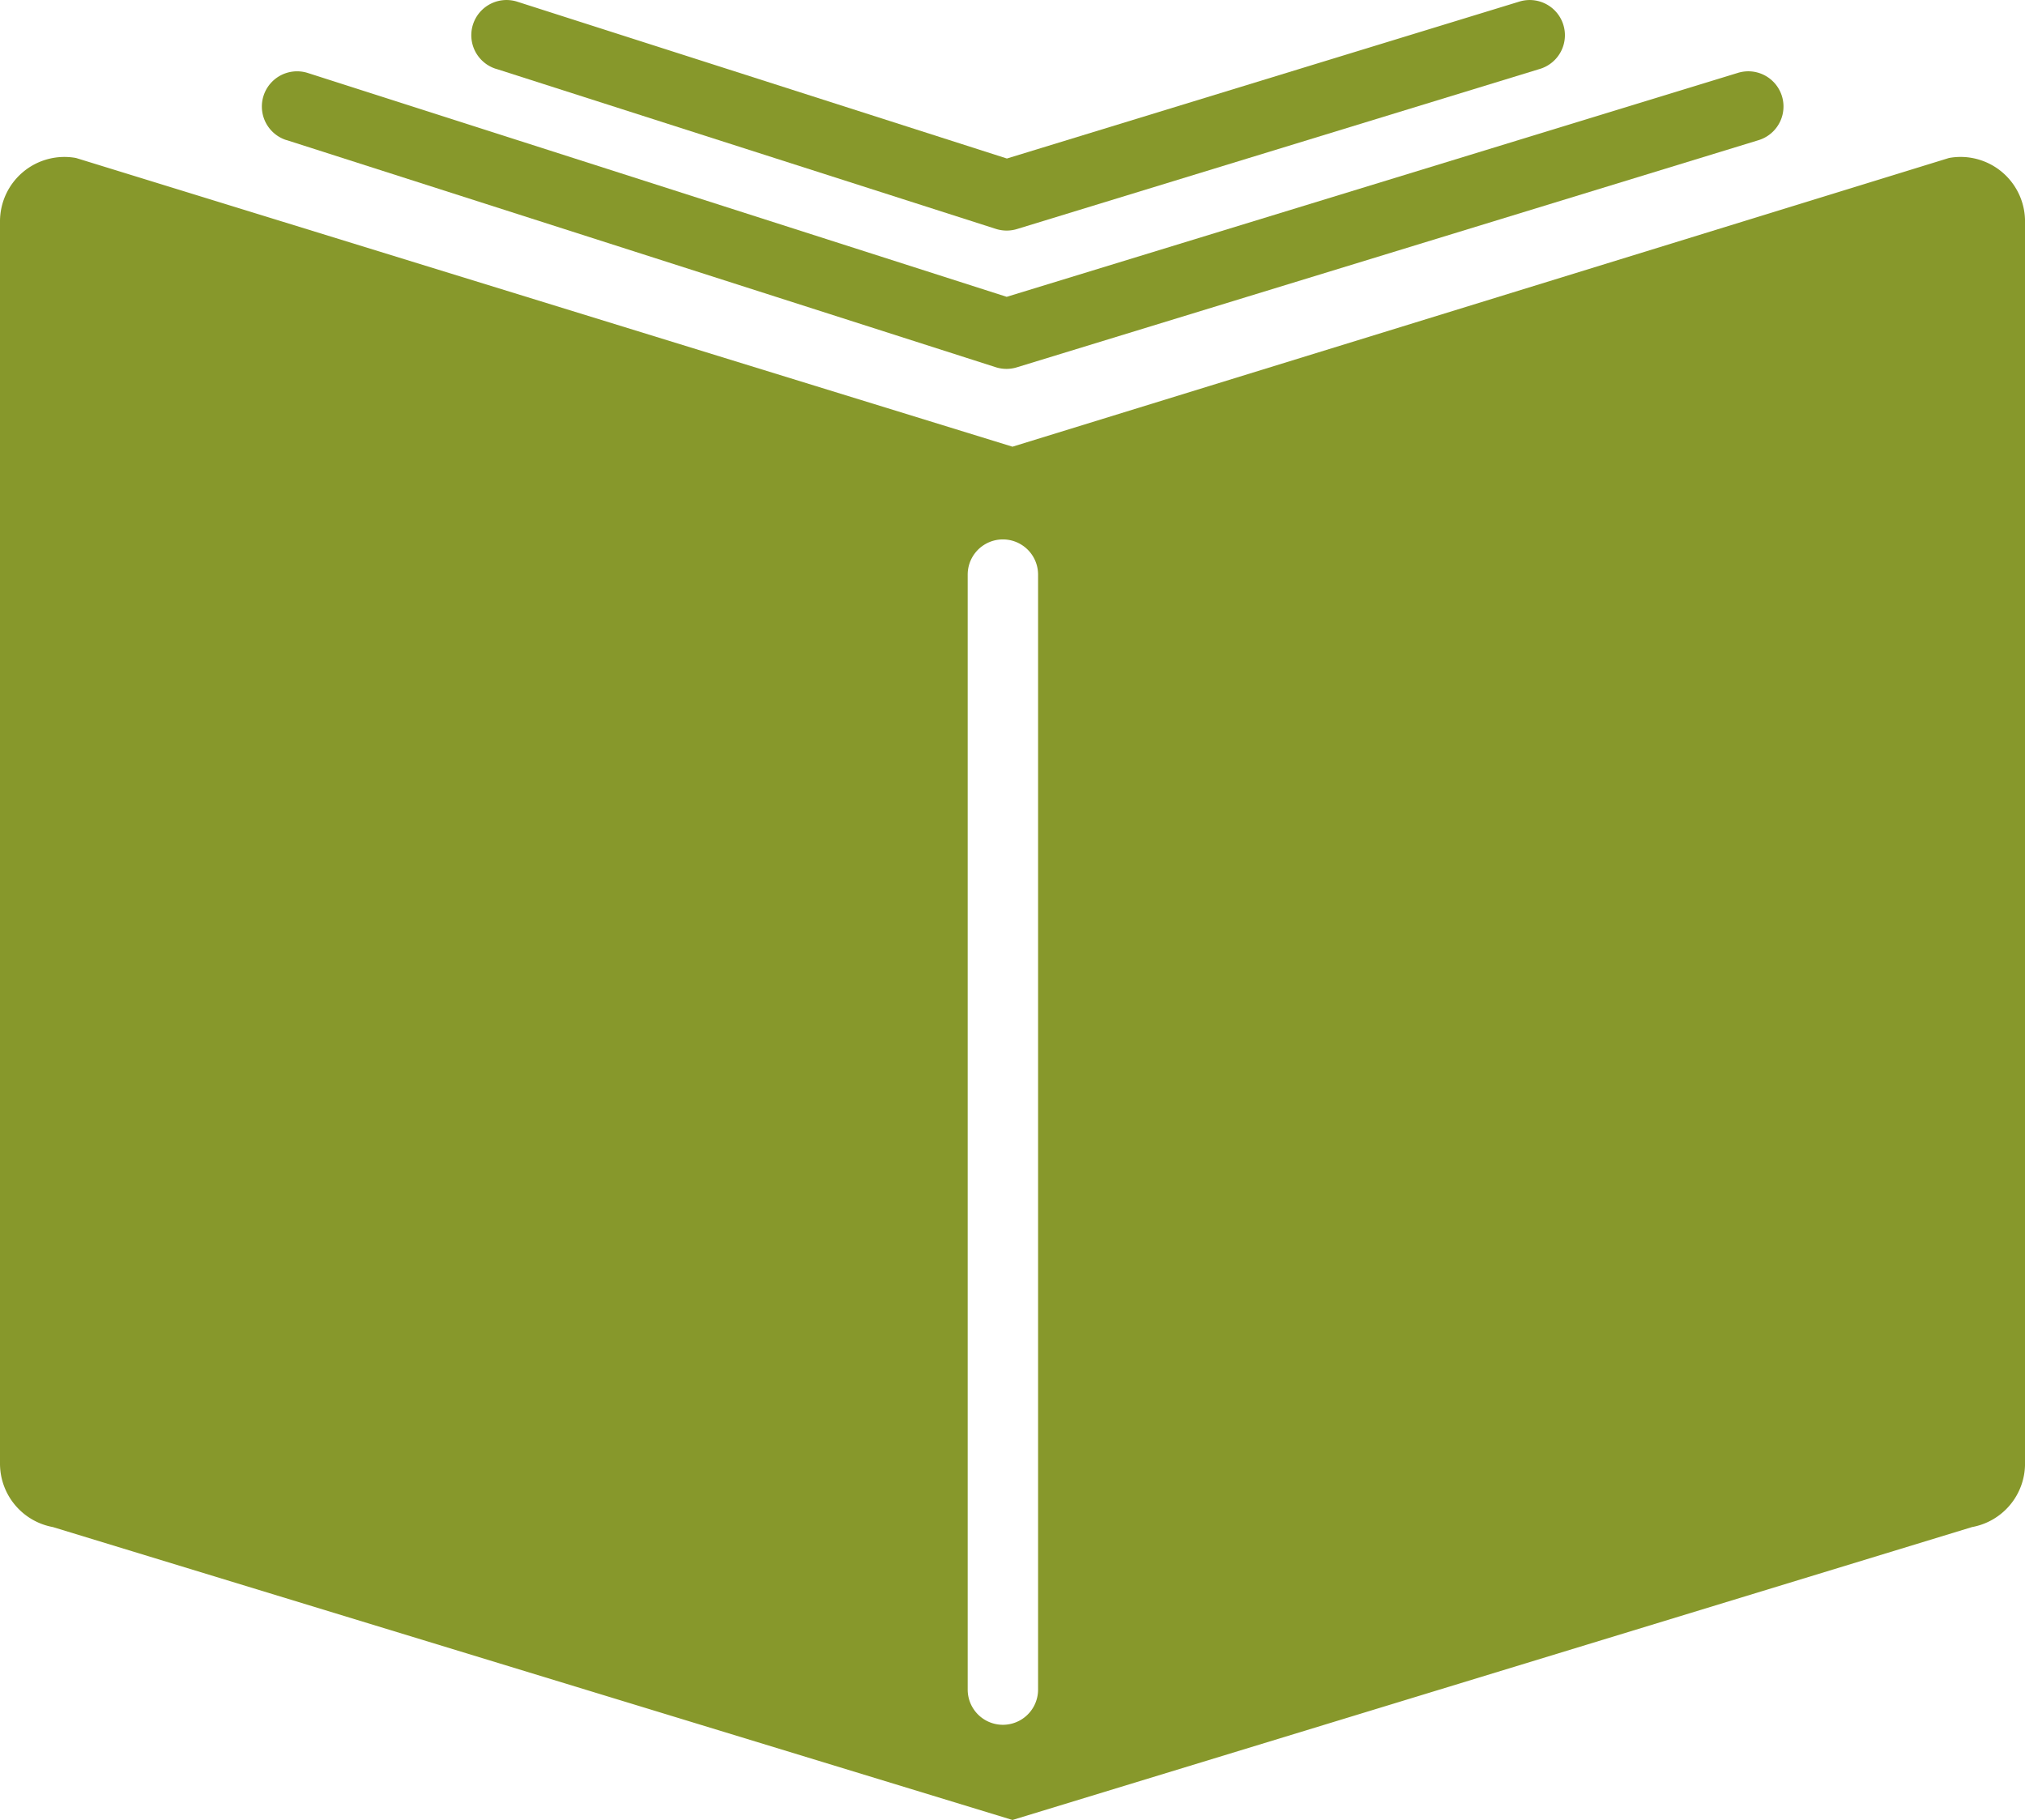 <?xml version="1.0" encoding="UTF-8"?> <svg xmlns="http://www.w3.org/2000/svg" width="114.689" height="103.08" viewBox="0 0 114.689 103.08"><g id="Group_624" data-name="Group 624" transform="translate(-642.907 -929.628)"><path id="Path_1417" data-name="Path 1417" d="M655.456,936.559l40.176,12.868a1.983,1.983,0,0,0,1.192.008l42.015-12.868a1.993,1.993,0,0,0-1.167-3.812l-41.418,12.686-39.582-12.678a1.993,1.993,0,1,0-1.216,3.8Z" transform="translate(3.669 0.999)" fill="#87982b"></path><path id="Path_1418" data-name="Path 1418" d="M664.383,933.521l28.326,9.072a2.012,2.012,0,0,0,1.192.008l29.625-9.072a1.993,1.993,0,0,0-1.168-3.812l-29.027,8.889L665.6,929.724a1.994,1.994,0,0,0-1.216,3.8Z" transform="translate(6.603)" fill="#87982b"></path><path id="Path_1419" data-name="Path 1419" d="M753.946,936.317a3.669,3.669,0,0,0-.659.061l-53.036,16.351-53.036-16.351a3.65,3.65,0,0,0-4.308,3.592v70.357a3.654,3.654,0,0,0,2.995,3.593l54.349,16.59v0l0,0,54.347-16.59a3.654,3.654,0,0,0,3-3.593V939.97A3.654,3.654,0,0,0,753.946,936.317ZM701.7,1023.126a1.993,1.993,0,0,1-3.986,0V959.974a1.993,1.993,0,0,1,3.986,0Z" transform="translate(0 2.199)" fill="#87982b"></path></g></svg> 